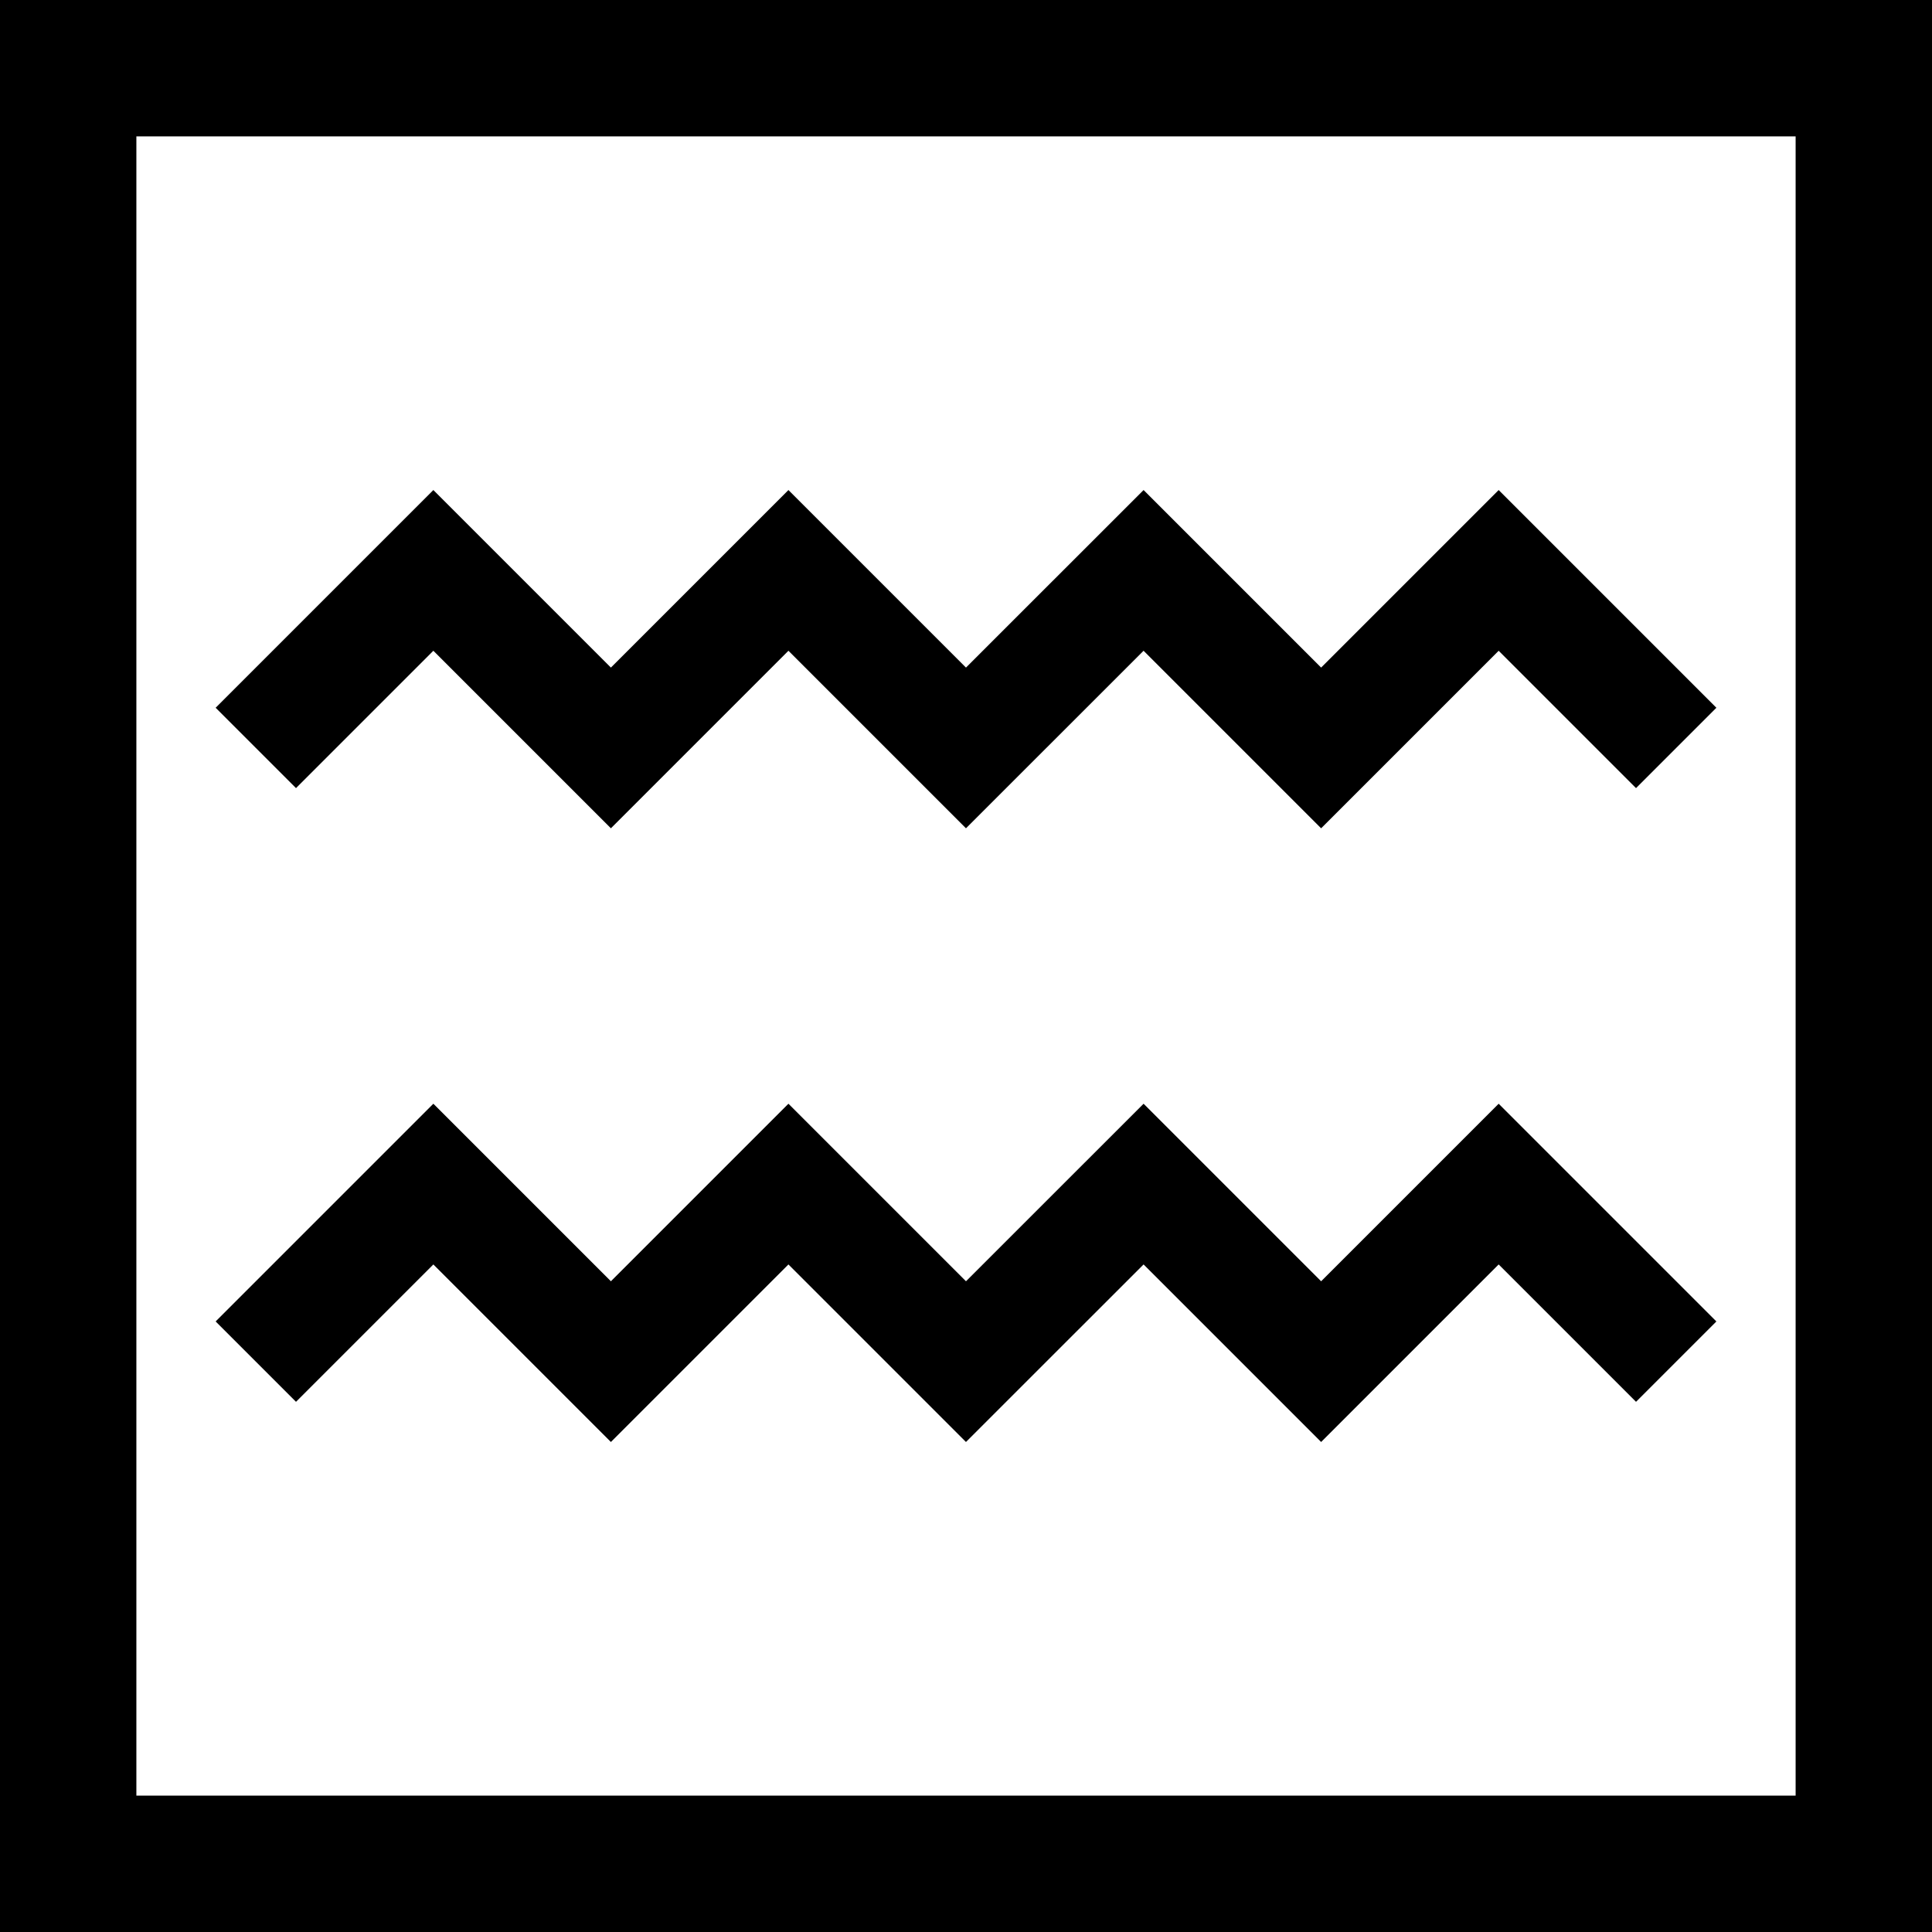 <svg xmlns="http://www.w3.org/2000/svg" width="85" height="85" viewBox="0 0 85 85"><g id="Gruppe_1217" data-name="Gruppe 1217" transform="translate(-297 -2760)"><g id="Gruppe_1210" data-name="Gruppe 1210" transform="translate(0 195)"><g id="Rechteck_1525" data-name="Rechteck 1525" transform="translate(297 2565)" fill="none" stroke="#000" stroke-width="6"><rect width="85" height="85" stroke="none"></rect><rect x="3" y="3" width="79" height="79" fill="none"></rect></g><path id="Pfad_12372" data-name="Pfad 12372" d="M306.642,2594.811l7.811-7.811,7.811,7.811,7.811-7.811,7.811,7.811L345.7,2587l7.811,7.811,7.811-7.811,7.811,7.811" transform="translate(1.613 3.095)" fill="none" stroke="#000" stroke-width="5"></path><path id="Pfad_12373" data-name="Pfad 12373" d="M306.642,2594.811l7.811-7.811,7.811,7.811,7.811-7.811,7.811,7.811L345.7,2587l7.811,7.811,7.811-7.811,7.811,7.811" transform="translate(1.613 30.095)" fill="none" stroke="#000" stroke-width="5"></path></g></g></svg>